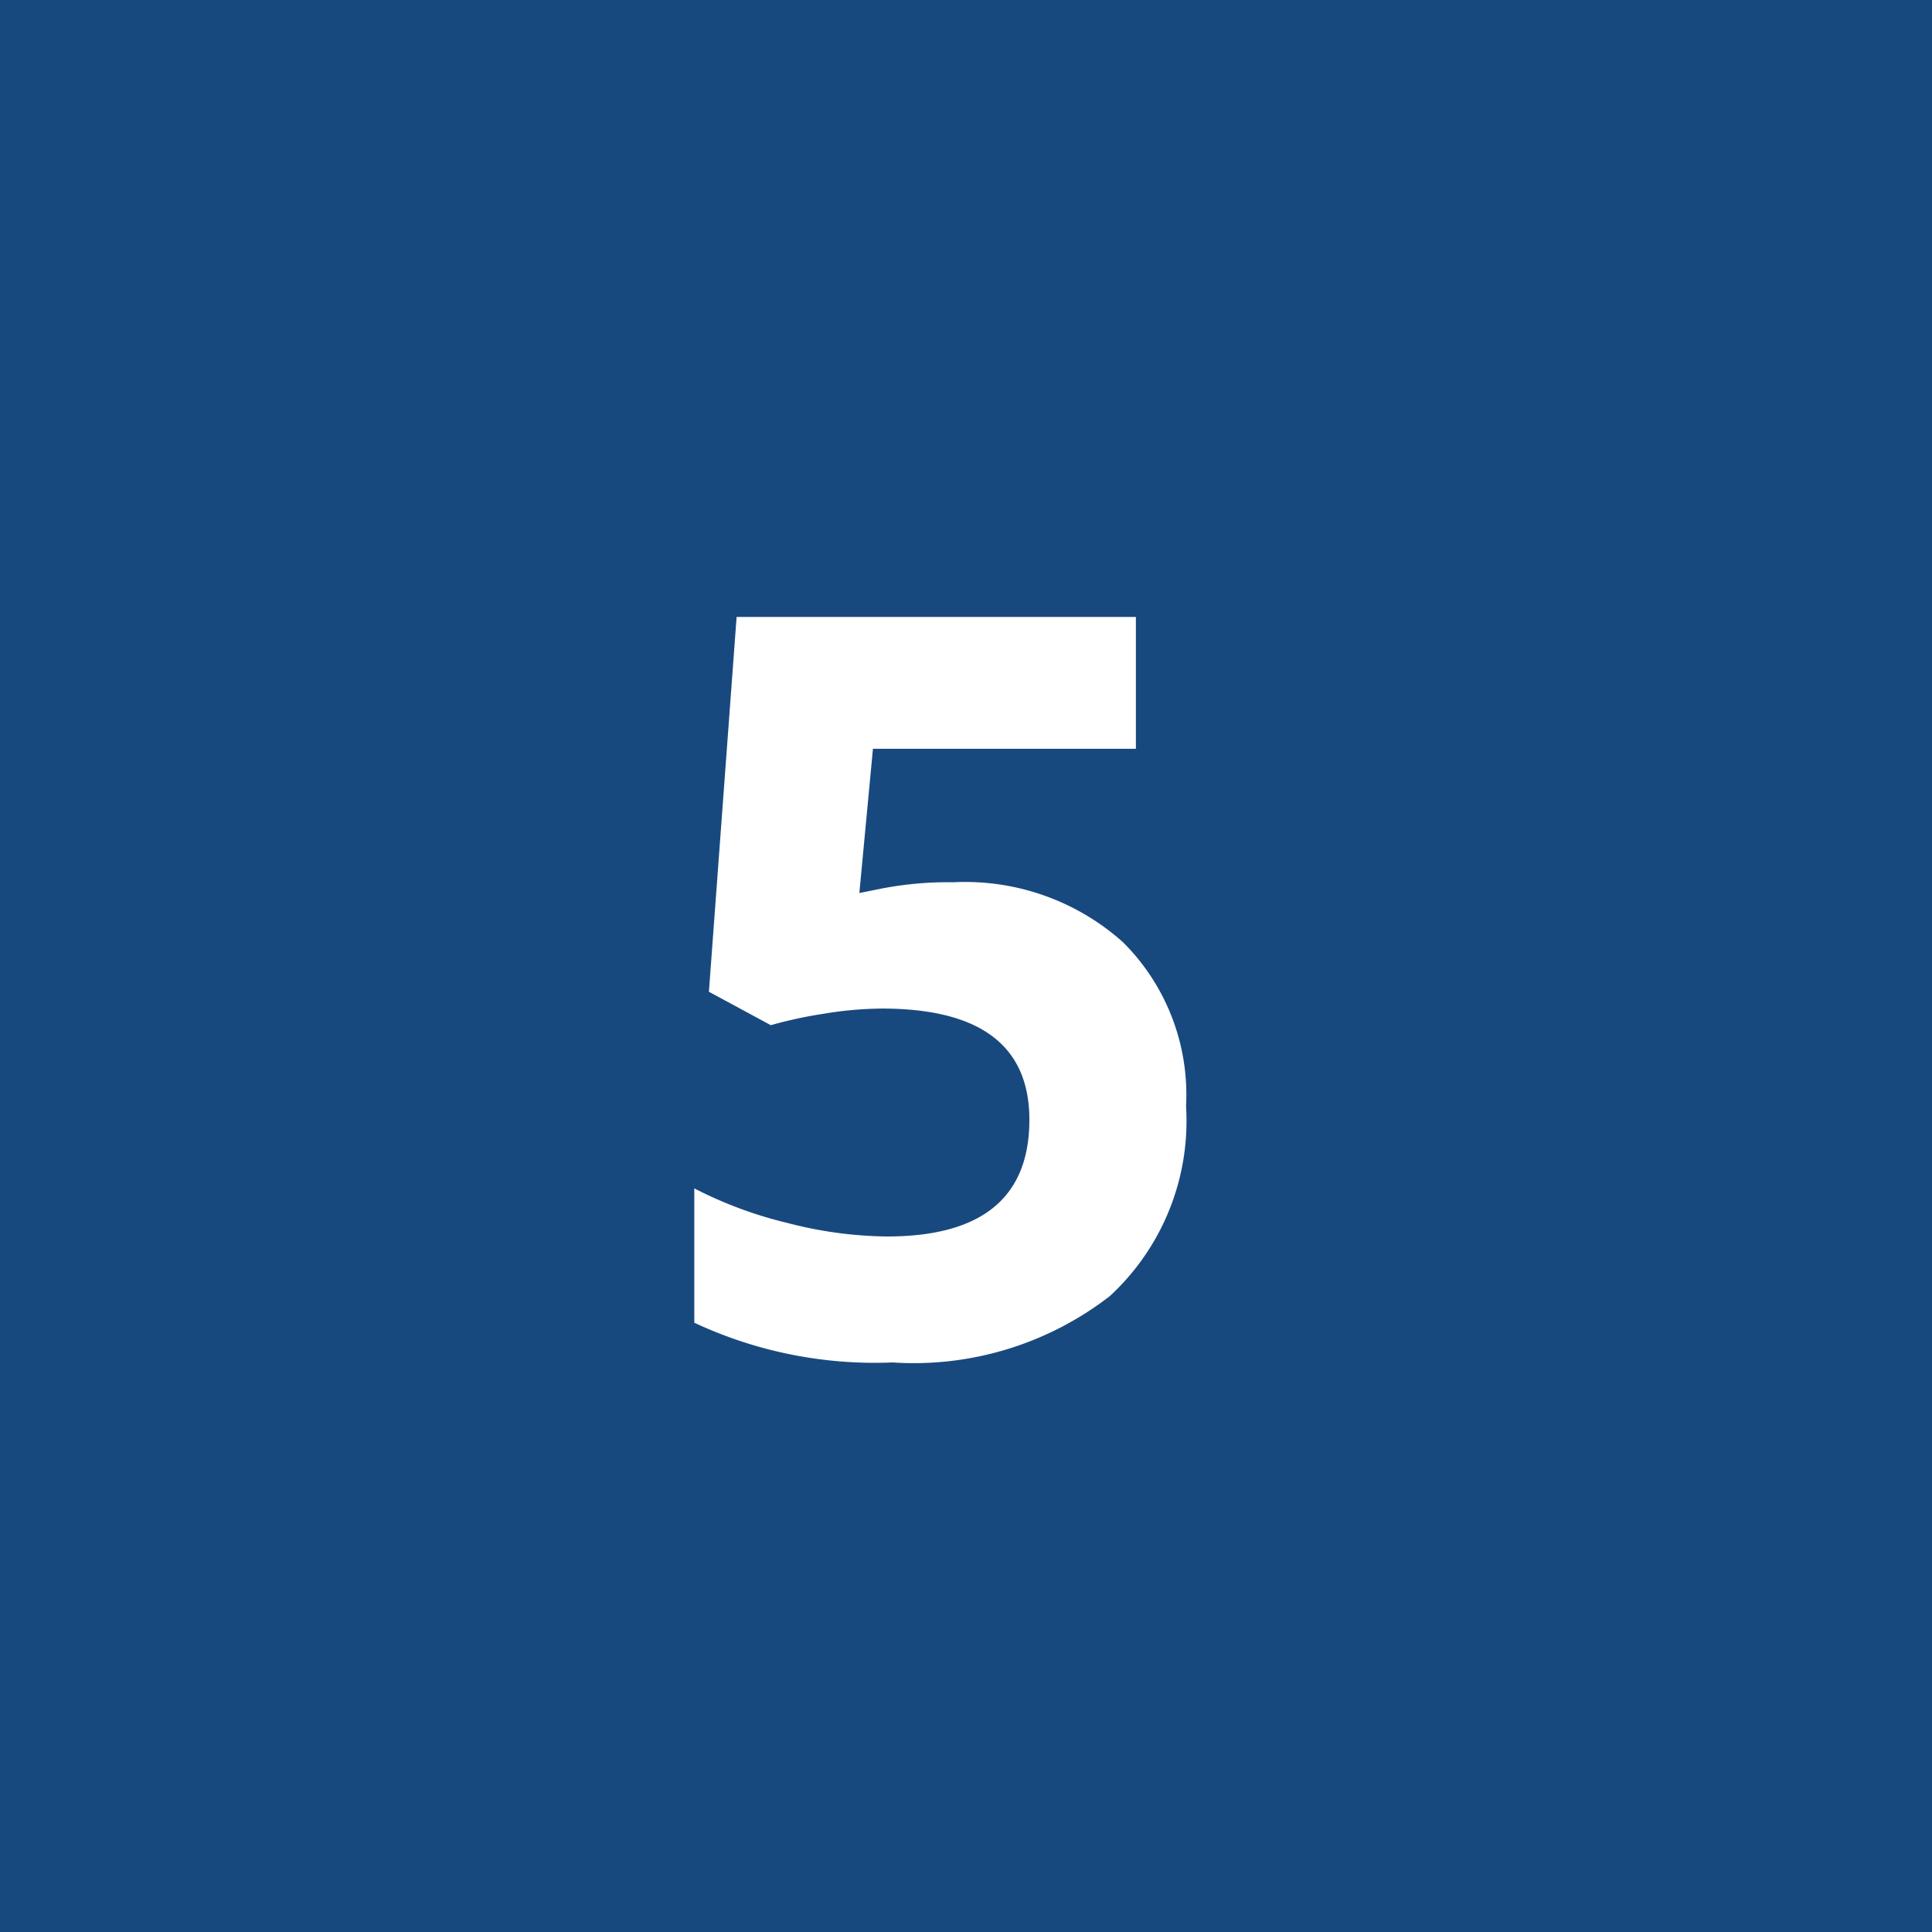 <svg id="icon_step_1" xmlns="http://www.w3.org/2000/svg" width="30" height="30" viewBox="0 0 30 30">
  <rect id="Rechteck_8" data-name="Rechteck 8" width="30" height="30" fill="#18497e"/>
  <path id="Pfad_76" data-name="Pfad 76" d="M4.8-7.3a3.675,3.675,0,0,1,2.637.93,3.342,3.342,0,0,1,.98,2.547A3.7,3.7,0,0,1,7.234-.875,4.973,4.973,0,0,1,3.859.156,6.61,6.61,0,0,1,.781-.461V-2.547a6.39,6.39,0,0,0,1.438.535A6.36,6.36,0,0,0,3.773-1.8q2.211,0,2.211-1.812,0-1.727-2.289-1.727a5.684,5.684,0,0,0-.914.082,6.688,6.688,0,0,0-.812.176L1.008-5.6l.43-5.82h6.2v2.047H3.555L3.344-7.133l.273-.055A5.378,5.378,0,0,1,4.8-7.3Z" transform="translate(10 21)" fill="#fff"/>
</svg>
